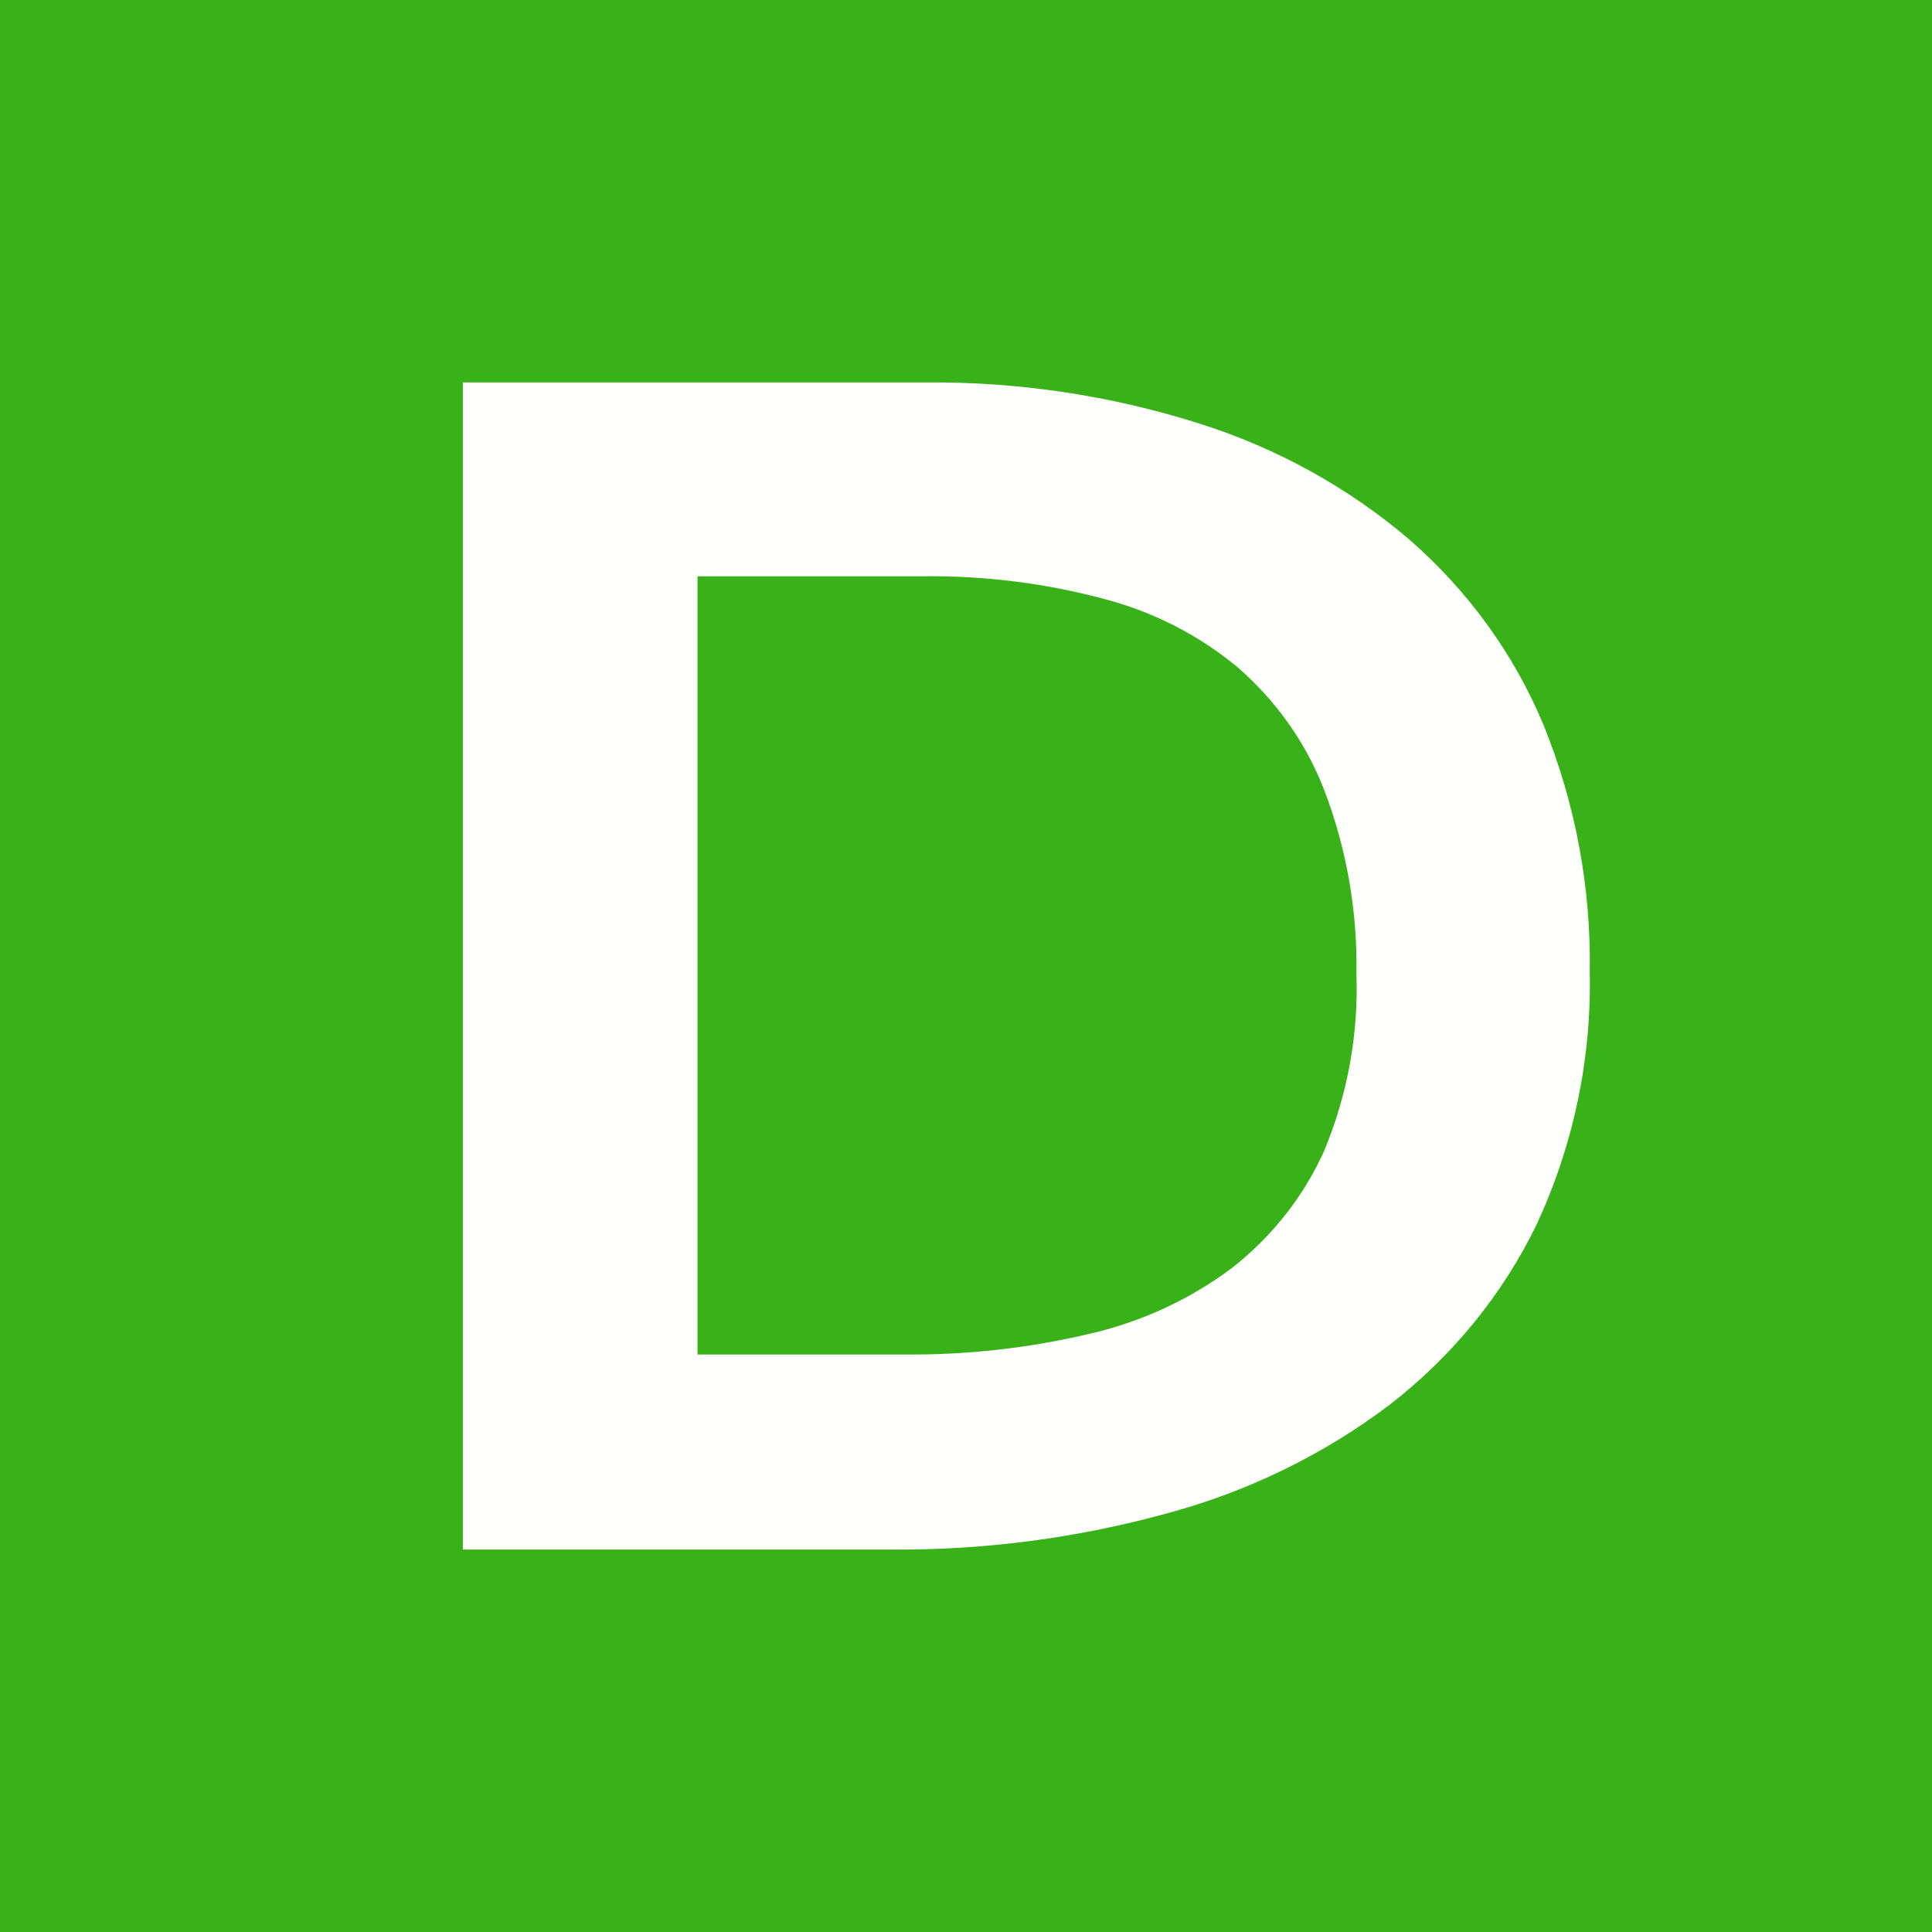 <svg width="96" height="96" viewBox="0 0 96 96" fill="none" xmlns="http://www.w3.org/2000/svg">
<rect width="96" height="96" fill="#38B218"/>
<path d="M70.043 26.822C67.013 24.233 63.456 22.266 59.593 21.045C55.195 19.65 50.584 18.96 45.949 19.002H23V76.998H44.207C48.865 77.037 53.505 76.432 57.98 75.201C62.006 74.118 65.766 72.285 69.043 69.808C72.174 67.386 74.679 64.311 76.365 60.821C78.186 56.889 79.083 52.626 78.994 48.331C79.067 44.131 78.29 39.958 76.704 36.04C75.246 32.526 72.968 29.374 70.043 26.822ZM44.917 67.304H34.66V28.635H45.949C48.974 28.605 51.989 28.988 54.9 29.771C57.358 30.42 59.63 31.592 61.544 33.197C63.438 34.857 64.892 36.921 65.786 39.22C66.907 42.147 67.454 45.245 67.399 48.361C67.51 51.385 66.961 54.399 65.786 57.21C64.773 59.453 63.214 61.433 61.238 62.987C59.168 64.546 56.769 65.662 54.206 66.259C51.169 66.984 48.047 67.335 44.917 67.304Z" fill="#FFFFFB"/>
</svg>
